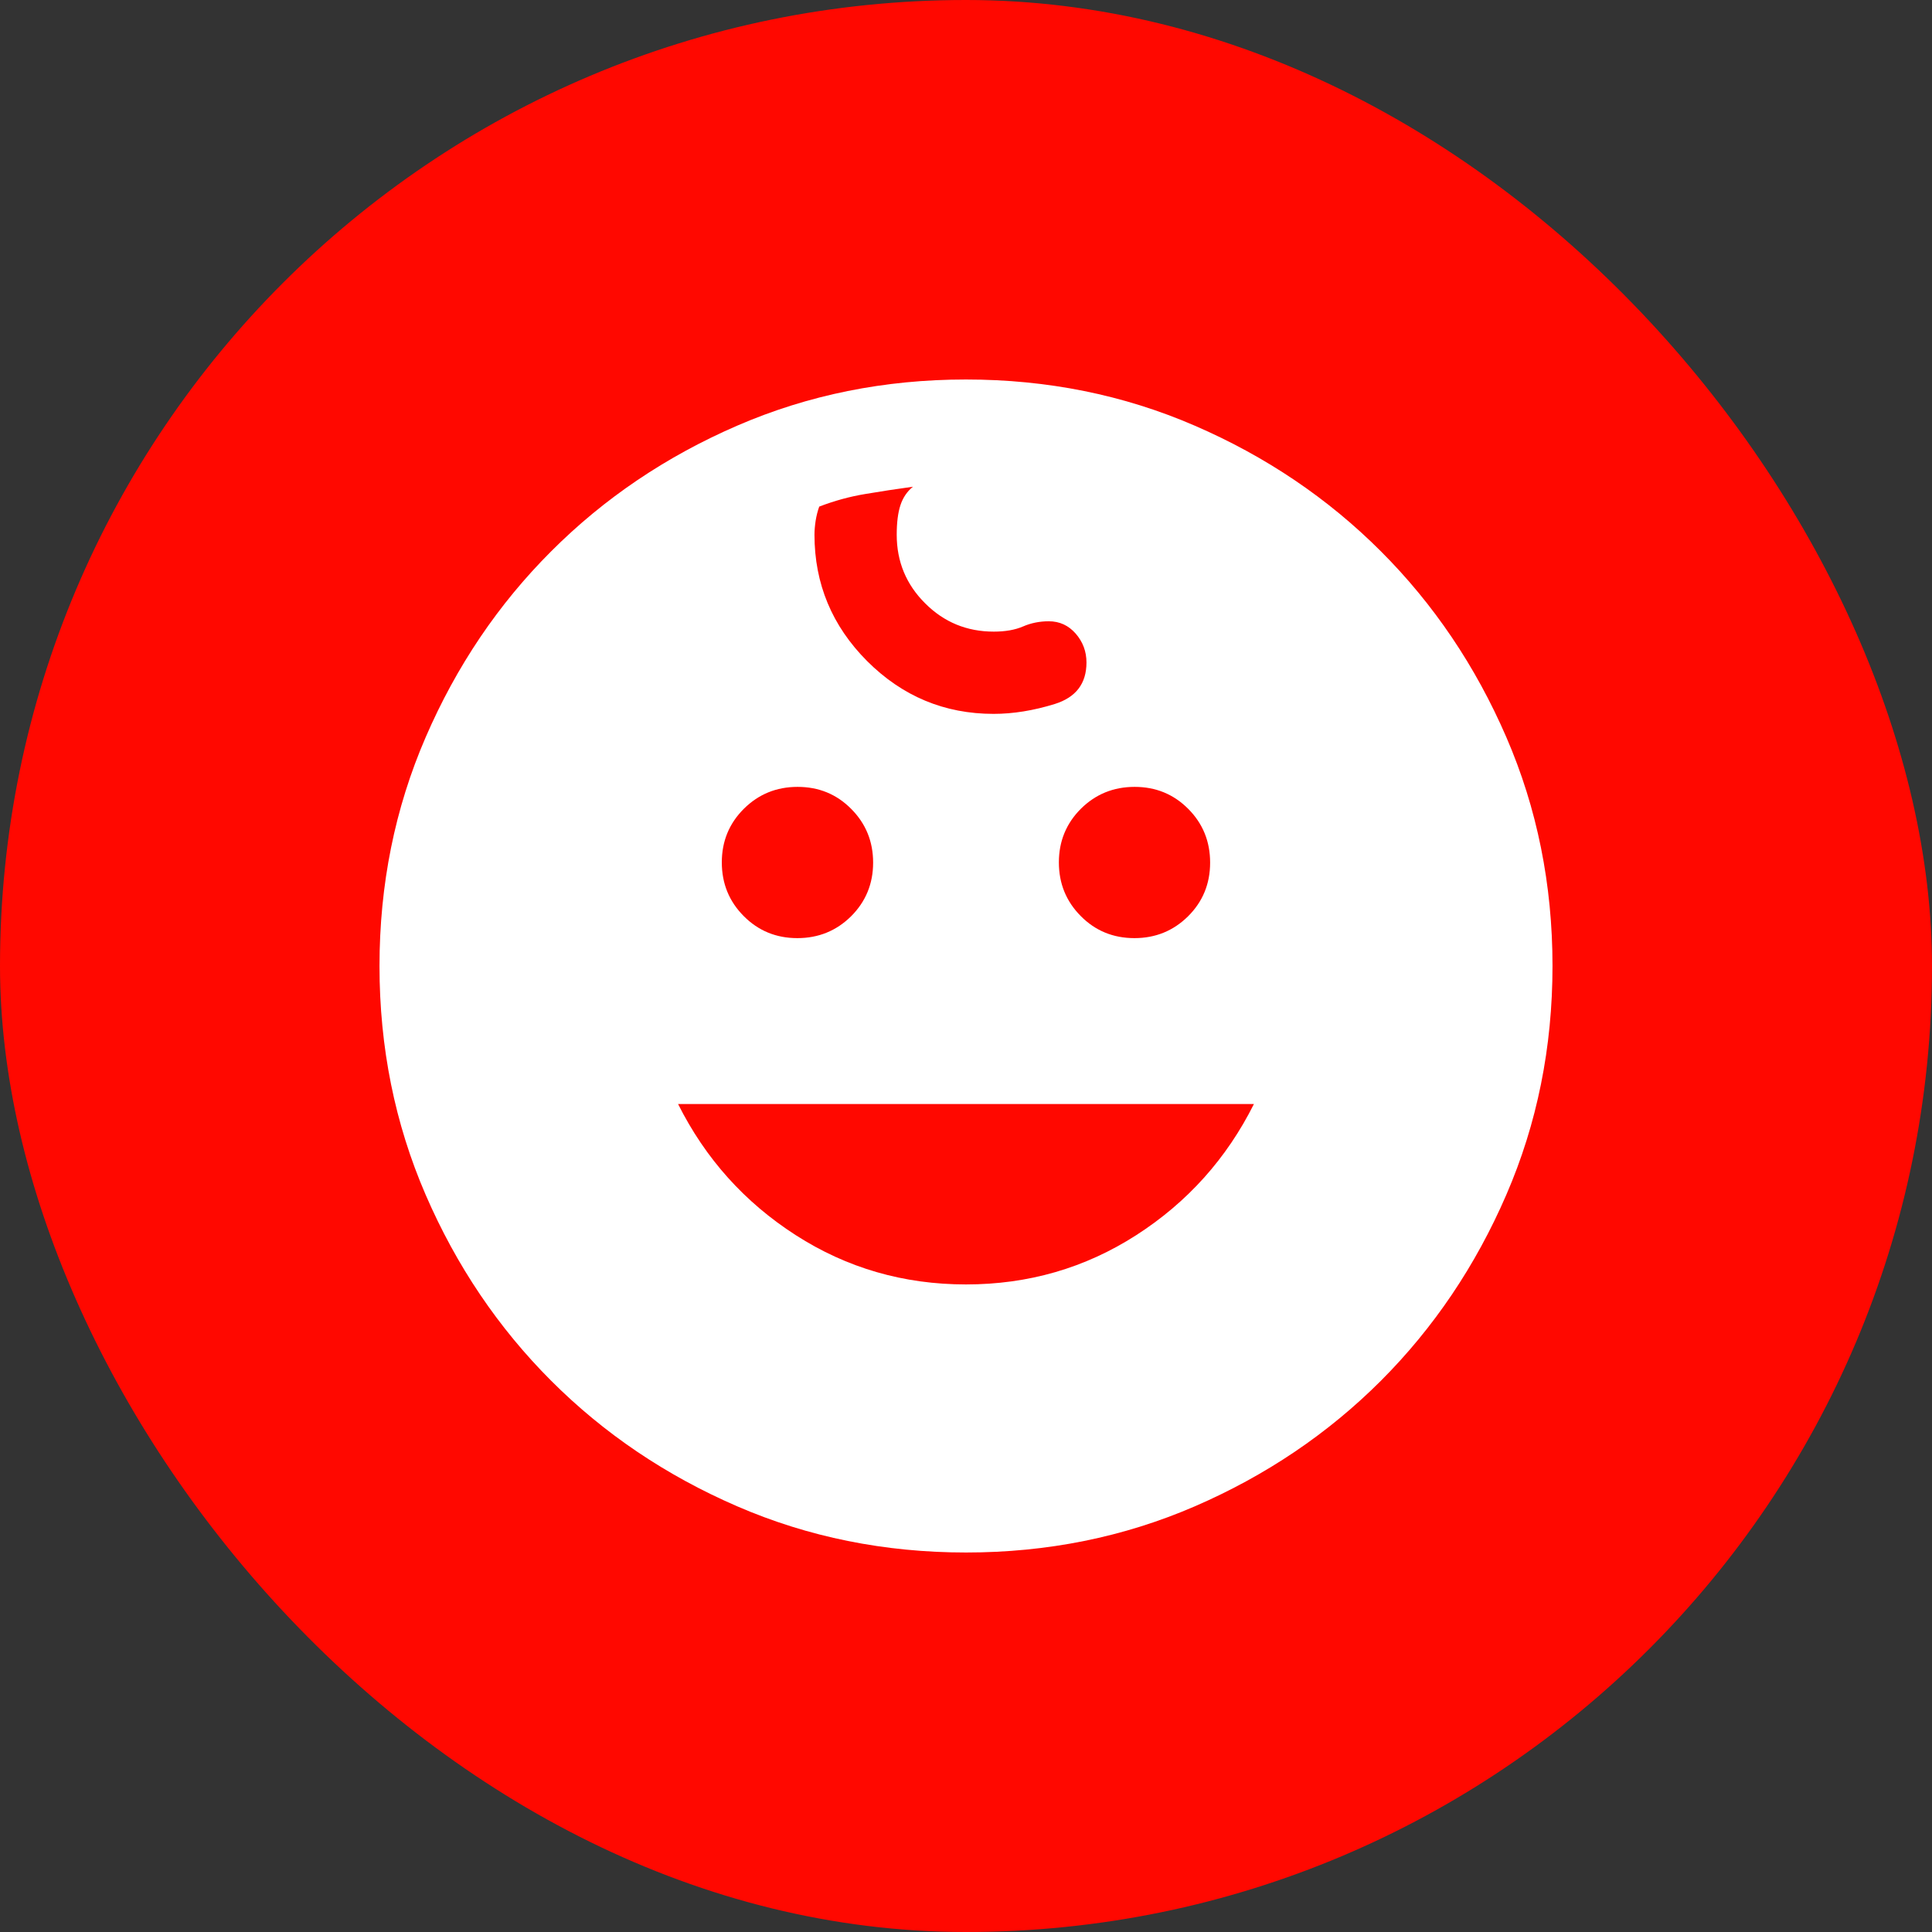 <svg width="28" height="28" viewBox="0 0 28 28" fill="none" xmlns="http://www.w3.org/2000/svg">
<rect x="0" y="0" width="28" height="28" fill="#333333" stroke="none"/>
<rect width="28" height="28" rx="14" fill="#FF0800"/>
<path d="M16.441 13.596C16.747 13.596 17.006 13.49 17.219 13.279C17.432 13.067 17.538 12.808 17.538 12.502C17.538 12.195 17.433 11.936 17.221 11.723C17.009 11.51 16.751 11.404 16.444 11.404C16.138 11.404 15.878 11.51 15.665 11.721C15.453 11.933 15.346 12.192 15.346 12.498C15.346 12.805 15.452 13.064 15.664 13.277C15.875 13.49 16.134 13.596 16.441 13.596ZM11.556 13.596C11.862 13.596 12.122 13.49 12.335 13.279C12.547 13.067 12.654 12.808 12.654 12.502C12.654 12.195 12.548 11.936 12.336 11.723C12.125 11.51 11.866 11.404 11.559 11.404C11.253 11.404 10.994 11.51 10.781 11.721C10.568 11.933 10.461 12.192 10.461 12.498C10.461 12.805 10.567 13.064 10.779 13.277C10.991 13.49 11.249 13.596 11.556 13.596ZM14 18.615C14.904 18.615 15.726 18.377 16.467 17.901C17.208 17.425 17.777 16.791 18.173 16H9.827C10.223 16.791 10.792 17.425 11.533 17.901C12.274 18.377 13.096 18.615 14 18.615ZM14.001 22.5C12.821 22.5 11.715 22.277 10.685 21.831C9.654 21.385 8.755 20.778 7.989 20.012C7.222 19.245 6.615 18.346 6.169 17.316C5.723 16.285 5.5 15.18 5.5 14.001C5.5 12.821 5.723 11.715 6.169 10.685C6.615 9.654 7.222 8.755 7.989 7.989C8.755 7.222 9.654 6.615 10.684 6.169C11.714 5.723 12.82 5.5 13.999 5.5C15.179 5.5 16.285 5.723 17.315 6.169C18.346 6.615 19.245 7.222 20.012 7.989C20.778 8.755 21.385 9.654 21.831 10.684C22.277 11.714 22.5 12.82 22.5 13.999C22.5 15.179 22.277 16.285 21.831 17.315C21.385 18.346 20.778 19.245 20.012 20.012C19.245 20.778 18.346 21.385 17.316 21.831C16.285 22.277 15.18 22.5 14.001 22.5ZM14.4 10.346C14.683 10.346 14.979 10.298 15.286 10.203C15.593 10.107 15.746 9.907 15.746 9.601C15.746 9.442 15.694 9.303 15.59 9.183C15.486 9.064 15.356 9.004 15.2 9.004C15.067 9.004 14.942 9.029 14.827 9.079C14.711 9.129 14.57 9.154 14.403 9.154C14.012 9.154 13.68 9.017 13.407 8.743C13.133 8.47 12.996 8.139 12.996 7.75C12.996 7.573 13.014 7.43 13.05 7.321C13.086 7.212 13.146 7.123 13.231 7.054C12.991 7.087 12.76 7.122 12.537 7.16C12.313 7.197 12.092 7.258 11.873 7.342C11.85 7.405 11.833 7.473 11.821 7.546C11.81 7.619 11.804 7.687 11.804 7.75C11.804 8.461 12.059 9.072 12.568 9.582C13.078 10.091 13.688 10.346 14.4 10.346Z" fill="white"/>
</svg>
